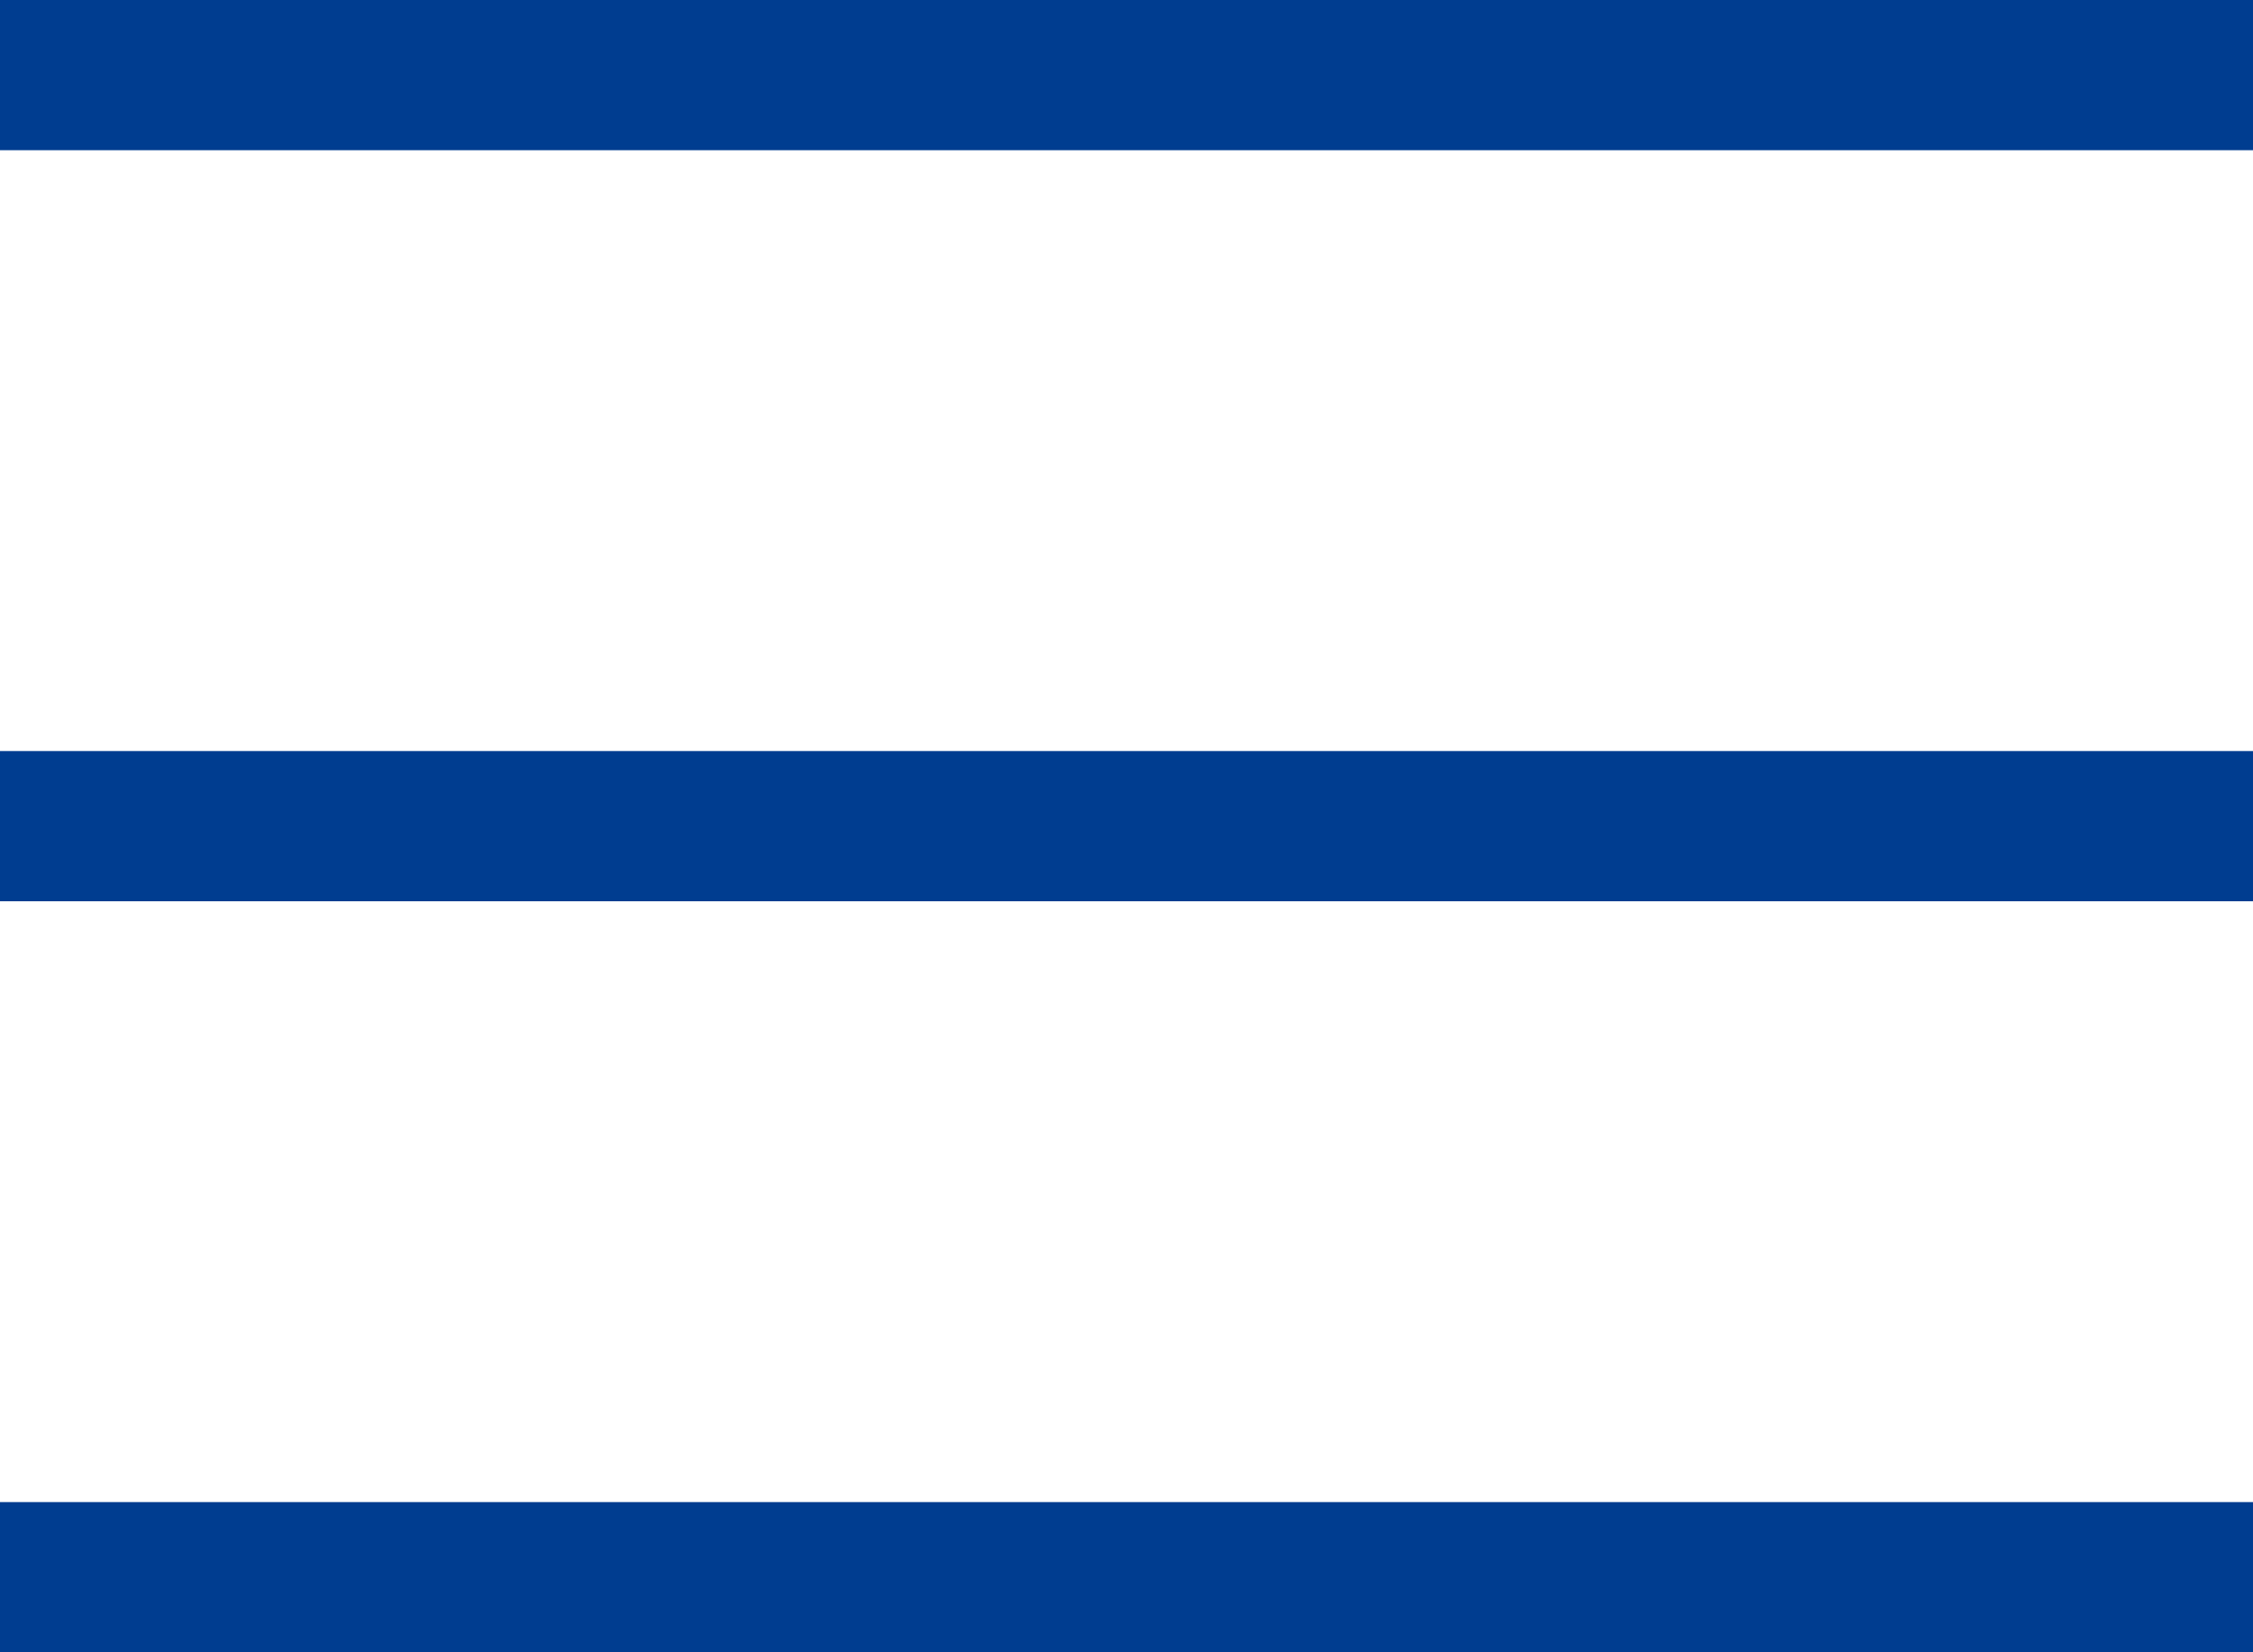 <svg xmlns="http://www.w3.org/2000/svg" width="30" height="22" viewBox="0 0 30 22" fill="none"><path d="M0 1H30" stroke="#003D90" stroke-width="2"></path><path d="M0 11H30" stroke="#003D90" stroke-width="2"></path><path d="M0 21H30" stroke="#003D90" stroke-width="2"></path></svg>